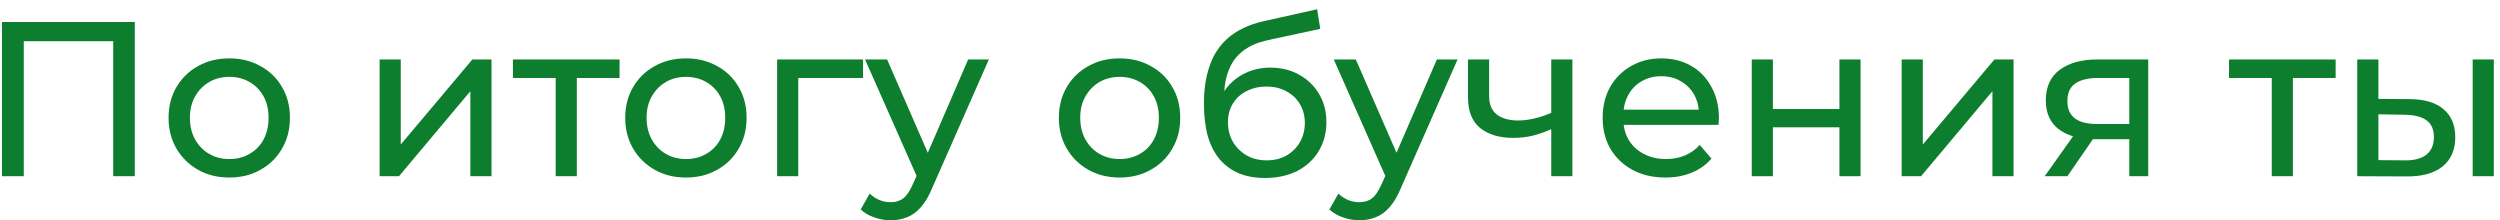 <?xml version="1.0" encoding="UTF-8"?> <svg xmlns="http://www.w3.org/2000/svg" width="227" height="20" viewBox="0 0 227 20" fill="none"> <path d="M0.18 16V2H12.24V16H10.28V3.22L10.76 3.74H1.66L2.16 3.22V16H0.18Z" fill="#0D7E2E"></path> <path d="M20.826 16.12C19.759 16.12 18.812 15.886 17.985 15.42C17.159 14.953 16.506 14.313 16.026 13.5C15.546 12.673 15.306 11.74 15.306 10.7C15.306 9.647 15.546 8.713 16.026 7.9C16.506 7.087 17.159 6.453 17.985 6C18.812 5.533 19.759 5.3 20.826 5.3C21.879 5.3 22.819 5.533 23.645 6C24.485 6.453 25.139 7.087 25.605 7.9C26.085 8.7 26.326 9.633 26.326 10.7C26.326 11.753 26.085 12.687 25.605 13.5C25.139 14.313 24.485 14.953 23.645 15.42C22.819 15.886 21.879 16.12 20.826 16.12ZM20.826 14.44C21.506 14.44 22.112 14.287 22.645 13.98C23.192 13.673 23.619 13.24 23.925 12.68C24.232 12.107 24.386 11.447 24.386 10.7C24.386 9.94 24.232 9.287 23.925 8.74C23.619 8.18 23.192 7.747 22.645 7.44C22.112 7.133 21.506 6.98 20.826 6.98C20.145 6.98 19.539 7.133 19.006 7.44C18.472 7.747 18.046 8.18 17.726 8.74C17.405 9.287 17.245 9.94 17.245 10.7C17.245 11.447 17.405 12.107 17.726 12.68C18.046 13.24 18.472 13.673 19.006 13.98C19.539 14.287 20.145 14.44 20.826 14.44Z" fill="#0D7E2E"></path> <path d="M34.469 16V5.4H36.389V13.12L42.889 5.4H44.629V16H42.709V8.28L36.229 16H34.469Z" fill="#0D7E2E"></path> <path d="M50.456 16V6.58L50.936 7.08H46.576V5.4H56.256V7.08H51.916L52.376 6.58V16H50.456Z" fill="#0D7E2E"></path> <path d="M62.29 16.12C61.224 16.12 60.277 15.886 59.45 15.42C58.624 14.953 57.97 14.313 57.49 13.5C57.01 12.673 56.77 11.74 56.77 10.7C56.77 9.647 57.01 8.713 57.49 7.9C57.97 7.087 58.624 6.453 59.45 6C60.277 5.533 61.224 5.3 62.29 5.3C63.344 5.3 64.284 5.533 65.11 6C65.95 6.453 66.604 7.087 67.07 7.9C67.55 8.7 67.79 9.633 67.79 10.7C67.79 11.753 67.55 12.687 67.07 13.5C66.604 14.313 65.95 14.953 65.11 15.42C64.284 15.886 63.344 16.12 62.29 16.12ZM62.29 14.44C62.97 14.44 63.577 14.287 64.11 13.98C64.657 13.673 65.084 13.24 65.39 12.68C65.697 12.107 65.85 11.447 65.85 10.7C65.85 9.94 65.697 9.287 65.39 8.74C65.084 8.18 64.657 7.747 64.11 7.44C63.577 7.133 62.97 6.98 62.29 6.98C61.61 6.98 61.004 7.133 60.47 7.44C59.937 7.747 59.51 8.18 59.19 8.74C58.87 9.287 58.71 9.94 58.71 10.7C58.71 11.447 58.87 12.107 59.19 12.68C59.51 13.24 59.937 13.673 60.47 13.98C61.004 14.287 61.61 14.44 62.29 14.44Z" fill="#0D7E2E"></path> <path d="M70.563 16V5.4H78.363V7.08H72.023L72.483 6.64V16H70.563Z" fill="#0D7E2E"></path> <path d="M80.868 20C80.362 20 79.868 19.913 79.388 19.74C78.908 19.58 78.495 19.34 78.148 19.02L78.968 17.58C79.235 17.833 79.528 18.026 79.848 18.16C80.168 18.293 80.508 18.36 80.868 18.36C81.335 18.36 81.722 18.24 82.028 18C82.335 17.76 82.622 17.333 82.888 16.72L83.548 15.26L83.748 15.02L87.908 5.4H89.788L84.648 17.06C84.342 17.806 83.995 18.393 83.608 18.82C83.235 19.247 82.822 19.547 82.368 19.72C81.915 19.907 81.415 20 80.868 20ZM83.388 16.34L78.548 5.4H80.548L84.668 14.84L83.388 16.34Z" fill="#0D7E2E"></path> <path d="M101.665 16.12C100.599 16.12 99.652 15.886 98.825 15.42C97.999 14.953 97.345 14.313 96.865 13.5C96.385 12.673 96.145 11.74 96.145 10.7C96.145 9.647 96.385 8.713 96.865 7.9C97.345 7.087 97.999 6.453 98.825 6C99.652 5.533 100.599 5.3 101.665 5.3C102.719 5.3 103.659 5.533 104.485 6C105.325 6.453 105.979 7.087 106.445 7.9C106.925 8.7 107.165 9.633 107.165 10.7C107.165 11.753 106.925 12.687 106.445 13.5C105.979 14.313 105.325 14.953 104.485 15.42C103.659 15.886 102.719 16.12 101.665 16.12ZM101.665 14.44C102.345 14.44 102.952 14.287 103.485 13.98C104.032 13.673 104.459 13.24 104.765 12.68C105.072 12.107 105.225 11.447 105.225 10.7C105.225 9.94 105.072 9.287 104.765 8.74C104.459 8.18 104.032 7.747 103.485 7.44C102.952 7.133 102.345 6.98 101.665 6.98C100.985 6.98 100.379 7.133 99.845 7.44C99.312 7.747 98.885 8.18 98.565 8.74C98.245 9.287 98.085 9.94 98.085 10.7C98.085 11.447 98.245 12.107 98.565 12.68C98.885 13.24 99.312 13.673 99.845 13.98C100.379 14.287 100.985 14.44 101.665 14.44Z" fill="#0D7E2E"></path> <path d="M114.838 16.16C113.958 16.16 113.178 16.02 112.498 15.74C111.831 15.46 111.258 15.046 110.778 14.5C110.298 13.94 109.931 13.24 109.678 12.4C109.438 11.546 109.318 10.546 109.318 9.4C109.318 8.493 109.398 7.68 109.558 6.96C109.718 6.24 109.944 5.6 110.238 5.04C110.544 4.48 110.918 3.993 111.358 3.58C111.811 3.167 112.318 2.827 112.878 2.56C113.451 2.28 114.078 2.067 114.758 1.92L119.598 0.84L119.878 2.62L115.418 3.58C115.151 3.633 114.831 3.713 114.458 3.82C114.084 3.927 113.704 4.093 113.318 4.32C112.931 4.533 112.571 4.833 112.238 5.22C111.904 5.607 111.638 6.113 111.438 6.74C111.238 7.353 111.138 8.113 111.138 9.02C111.138 9.273 111.144 9.467 111.158 9.6C111.171 9.733 111.184 9.867 111.198 10C111.224 10.133 111.244 10.333 111.258 10.6L110.458 9.78C110.671 9.047 111.011 8.407 111.478 7.86C111.944 7.313 112.504 6.893 113.158 6.6C113.824 6.293 114.551 6.14 115.338 6.14C116.324 6.14 117.198 6.353 117.958 6.78C118.731 7.207 119.338 7.793 119.778 8.54C120.218 9.287 120.438 10.14 120.438 11.1C120.438 12.073 120.204 12.947 119.738 13.72C119.284 14.48 118.638 15.08 117.798 15.52C116.958 15.947 115.971 16.16 114.838 16.16ZM115.018 14.56C115.698 14.56 116.298 14.413 116.818 14.12C117.338 13.813 117.744 13.406 118.038 12.9C118.331 12.38 118.478 11.8 118.478 11.16C118.478 10.52 118.331 9.953 118.038 9.46C117.744 8.967 117.338 8.58 116.818 8.3C116.298 8.007 115.684 7.86 114.978 7.86C114.311 7.86 113.711 8 113.178 8.28C112.644 8.547 112.231 8.927 111.938 9.42C111.644 9.9 111.498 10.46 111.498 11.1C111.498 11.74 111.644 12.326 111.938 12.86C112.244 13.38 112.658 13.793 113.178 14.1C113.711 14.406 114.324 14.56 115.018 14.56Z" fill="#0D7E2E"></path> <path d="M123.427 20C122.92 20 122.427 19.913 121.947 19.74C121.467 19.58 121.054 19.34 120.707 19.02L121.527 17.58C121.794 17.833 122.087 18.026 122.407 18.16C122.727 18.293 123.067 18.36 123.427 18.36C123.894 18.36 124.28 18.24 124.587 18C124.894 17.76 125.18 17.333 125.447 16.72L126.107 15.26L126.307 15.02L130.467 5.4H132.347L127.207 17.06C126.9 17.806 126.554 18.393 126.167 18.82C125.794 19.247 125.38 19.547 124.927 19.72C124.474 19.907 123.974 20 123.427 20ZM125.947 16.34L121.107 5.4H123.107L127.227 14.84L125.947 16.34Z" fill="#0D7E2E"></path> <path d="M140.993 11.66C140.433 11.927 139.853 12.14 139.253 12.3C138.666 12.447 138.059 12.52 137.433 12.52C136.153 12.52 135.139 12.22 134.393 11.62C133.659 11.02 133.293 10.093 133.293 8.84V5.4H135.213V8.72C135.213 9.48 135.446 10.04 135.913 10.4C136.393 10.76 137.033 10.94 137.833 10.94C138.339 10.94 138.859 10.873 139.393 10.74C139.939 10.607 140.473 10.42 140.993 10.18V11.66ZM140.853 16V5.4H142.773V16H140.853Z" fill="#0D7E2E"></path> <path d="M151.22 16.12C150.087 16.12 149.087 15.886 148.22 15.42C147.367 14.953 146.7 14.313 146.22 13.5C145.754 12.687 145.52 11.753 145.52 10.7C145.52 9.647 145.747 8.713 146.2 7.9C146.667 7.087 147.3 6.453 148.1 6C148.914 5.533 149.827 5.3 150.84 5.3C151.867 5.3 152.774 5.527 153.56 5.98C154.347 6.433 154.96 7.073 155.4 7.9C155.854 8.713 156.08 9.667 156.08 10.76C156.08 10.84 156.074 10.933 156.06 11.04C156.06 11.146 156.054 11.246 156.04 11.34H147.02V9.96H155.04L154.26 10.44C154.274 9.76 154.134 9.153 153.84 8.62C153.547 8.087 153.14 7.673 152.62 7.38C152.114 7.073 151.52 6.92 150.84 6.92C150.174 6.92 149.58 7.073 149.06 7.38C148.54 7.673 148.134 8.093 147.84 8.64C147.547 9.173 147.4 9.787 147.4 10.48V10.8C147.4 11.507 147.56 12.14 147.88 12.7C148.214 13.246 148.674 13.673 149.26 13.98C149.847 14.287 150.52 14.44 151.28 14.44C151.907 14.44 152.474 14.333 152.98 14.12C153.5 13.906 153.954 13.586 154.34 13.16L155.4 14.4C154.92 14.96 154.32 15.386 153.6 15.68C152.894 15.973 152.1 16.12 151.22 16.12Z" fill="#0D7E2E"></path> <path d="M159.059 16V5.4H160.979V9.9H167.019V5.4H168.939V16H167.019V11.56H160.979V16H159.059Z" fill="#0D7E2E"></path> <path d="M172.672 16V5.4H174.592V13.12L181.092 5.4H182.832V16H180.912V8.28L174.432 16H172.672Z" fill="#0D7E2E"></path> <path d="M193.339 16V12.28L193.639 12.64H190.259C188.846 12.64 187.739 12.34 186.939 11.74C186.152 11.14 185.759 10.267 185.759 9.12C185.759 7.893 186.179 6.967 187.019 6.34C187.872 5.713 189.006 5.4 190.419 5.4H195.059V16H193.339ZM185.659 16L188.539 11.94H190.519L187.719 16H185.659ZM193.339 11.68V6.54L193.639 7.08H190.479C189.599 7.08 188.919 7.247 188.439 7.58C187.959 7.9 187.719 8.433 187.719 9.18C187.719 10.566 188.612 11.26 190.399 11.26H193.639L193.339 11.68Z" fill="#0D7E2E"></path> <path d="M206.276 16V6.58L206.756 7.08H202.396V5.4H212.076V7.08H207.736L208.196 6.58V16H206.276Z" fill="#0D7E2E"></path> <path d="M224.519 16V5.4H226.439V16H224.519ZM218.819 9C220.166 9.013 221.186 9.32 221.879 9.92C222.586 10.52 222.939 11.367 222.939 12.46C222.939 13.607 222.553 14.493 221.779 15.12C221.019 15.733 219.926 16.033 218.499 16.02L214.039 16V5.4H215.959V8.98L218.819 9ZM218.359 14.56C219.213 14.573 219.866 14.4 220.319 14.04C220.773 13.68 220.999 13.146 220.999 12.44C220.999 11.746 220.773 11.24 220.319 10.92C219.879 10.6 219.226 10.433 218.359 10.42L215.959 10.38V14.54L218.359 14.56Z" fill="#0D7E2E"></path> </svg> 